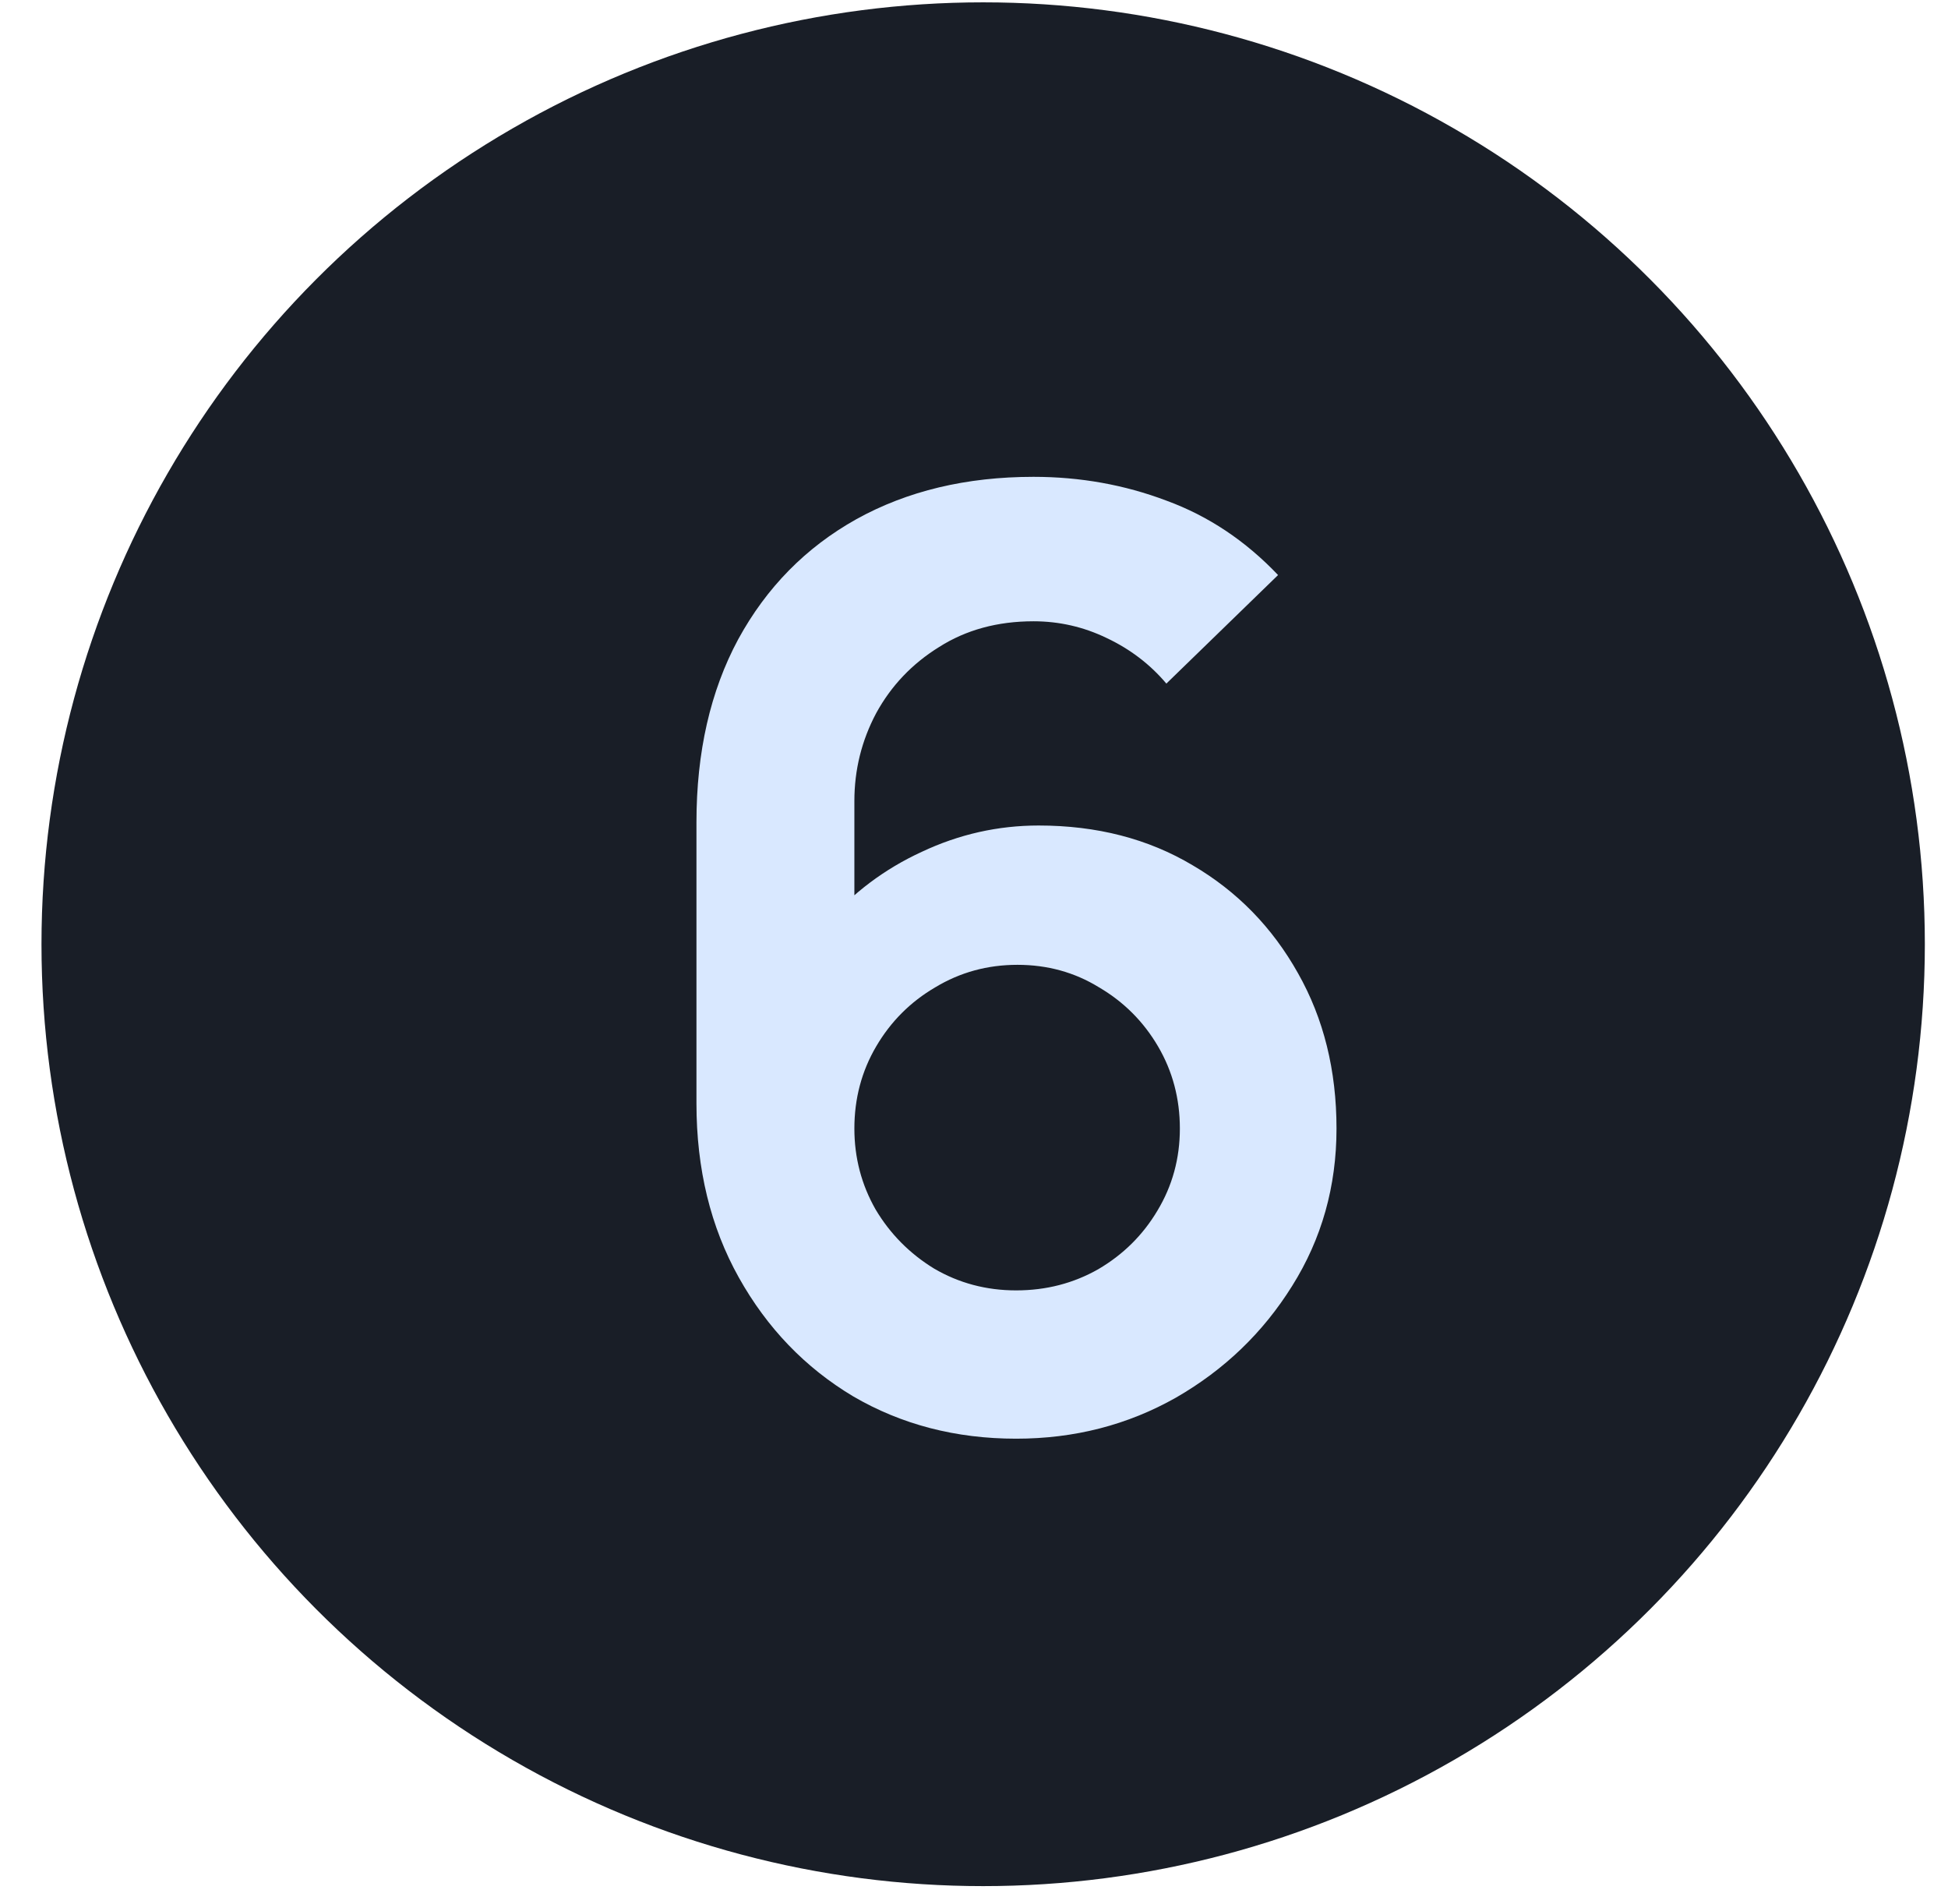 <?xml version="1.0" encoding="UTF-8"?> <svg xmlns="http://www.w3.org/2000/svg" width="44" height="43" viewBox="0 0 44 43" fill="none"> <circle cx="22.207" cy="21.323" r="21.27" fill="#191E27"></circle> <path d="M22.952 32.489C21.589 32.489 20.361 32.17 19.269 31.532C18.186 30.884 17.326 29.99 16.688 28.849C16.05 27.709 15.731 26.399 15.731 24.92V18.569C15.731 16.984 16.045 15.606 16.674 14.437C17.312 13.267 18.201 12.363 19.342 11.725C20.492 11.087 21.826 10.768 23.344 10.768C24.397 10.768 25.398 10.947 26.345 11.305C27.293 11.652 28.134 12.213 28.868 12.986L26.345 15.437C25.978 15.002 25.528 14.659 24.997 14.408C24.475 14.156 23.924 14.03 23.344 14.03C22.532 14.03 21.821 14.224 21.212 14.611C20.603 14.988 20.13 15.485 19.791 16.104C19.462 16.723 19.298 17.385 19.298 18.09V21.556L18.66 20.86C19.259 20.164 19.98 19.623 20.821 19.236C21.662 18.84 22.541 18.642 23.46 18.642C24.774 18.642 25.934 18.941 26.94 19.541C27.945 20.13 28.738 20.942 29.318 21.977C29.898 23.001 30.188 24.171 30.188 25.485C30.188 26.791 29.854 27.975 29.187 29.038C28.53 30.092 27.655 30.933 26.563 31.561C25.47 32.18 24.267 32.489 22.952 32.489ZM22.952 29.14C23.629 29.14 24.247 28.98 24.808 28.661C25.369 28.332 25.814 27.892 26.142 27.341C26.48 26.781 26.65 26.162 26.65 25.485C26.65 24.809 26.485 24.19 26.157 23.63C25.828 23.069 25.383 22.624 24.823 22.296C24.272 21.957 23.658 21.788 22.981 21.788C22.305 21.788 21.686 21.957 21.125 22.296C20.564 22.624 20.12 23.069 19.791 23.63C19.462 24.19 19.298 24.809 19.298 25.485C19.298 26.143 19.458 26.752 19.777 27.312C20.105 27.863 20.545 28.308 21.096 28.646C21.657 28.975 22.276 29.14 22.952 29.14Z" fill="#D9E8FF"></path> </svg> 
